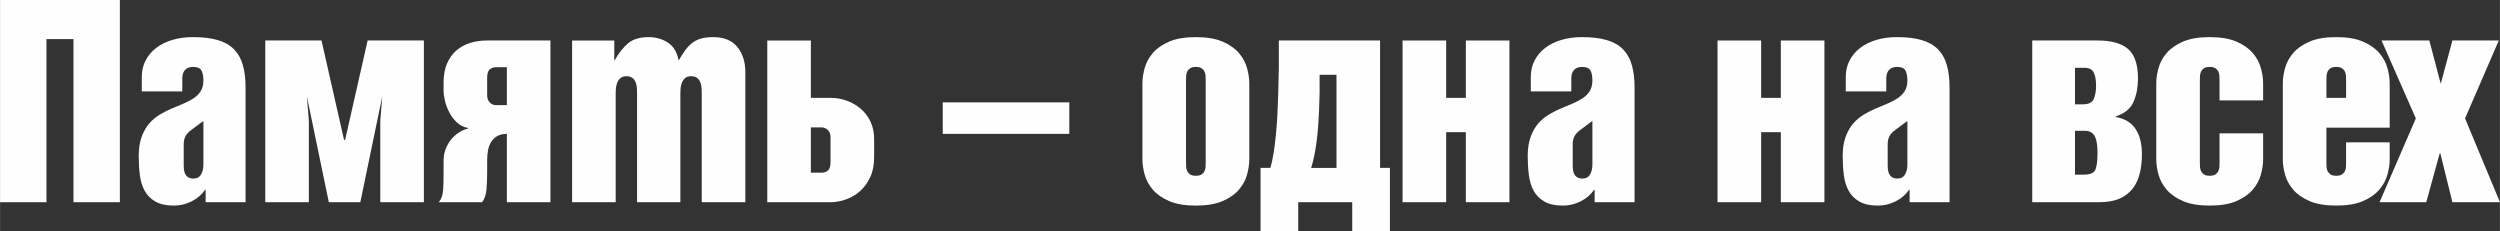 <?xml version="1.0" encoding="UTF-8"?> <svg xmlns="http://www.w3.org/2000/svg" xmlns:xlink="http://www.w3.org/1999/xlink" xmlns:xodm="http://www.corel.com/coreldraw/odm/2003" xml:space="preserve" width="79.26mm" height="7.338mm" version="1.1" style="shape-rendering:geometricPrecision; text-rendering:geometricPrecision; image-rendering:optimizeQuality; fill-rule:evenodd; clip-rule:evenodd" viewBox="0 0 4008.15 371.1"><rect x="0" y="0" width="4008.15" height="371.1" fill="#333333" stroke="none"/> <defs> <style type="text/css"> .fil0 {fill:#FEFEFE;fill-rule:nonzero} </style> </defs> <g id="Слой_x0020_1">  <polygon class="fil0" points="192.09,0 192.09,324.2 117.69,324.2 117.69,62.68 74.4,62.68 74.4,324.2 -0,324.2 -0,0 "></polygon> <path id="_1" class="fil0" d="M306.62 208.32c-4.21,3.01 -7.29,6.32 -9.24,9.92 -1.95,3.61 -2.93,7.96 -2.93,13.08l0 34.27c0,7.52 1.35,12.85 4.06,16.01 2.71,3.16 6.46,4.73 11.27,4.73 5.71,0 9.85,-2.18 12.4,-6.54 2.56,-4.36 3.83,-9.69 3.83,-16.01l0 -69.89 -19.39 14.43zm22.99 115.89l0 -19.84 -0.9 0c-5.41,7.81 -12.62,13.98 -21.64,18.49 -9.02,4.51 -18.34,6.76 -27.95,6.76 -12.63,0 -22.7,-2.18 -30.21,-6.54 -7.51,-4.36 -13.23,-10.14 -17.14,-17.36 -3.9,-7.21 -6.46,-15.63 -7.66,-25.25 -1.2,-9.62 -1.81,-19.69 -1.81,-30.21 0,-12.03 1.58,-22.32 4.73,-30.89 3.16,-8.57 7.22,-15.71 12.18,-21.42 4.96,-5.71 10.59,-10.45 16.91,-14.21 6.32,-3.76 12.63,-6.99 18.94,-9.69 6.61,-2.71 12.93,-5.34 18.94,-7.89 6.01,-2.55 11.42,-5.41 16.23,-8.57 4.81,-3.16 8.64,-6.99 11.5,-11.5 2.86,-4.51 4.28,-10.22 4.28,-17.13 0,-6.91 -1.05,-12.25 -3.16,-16.01 -2.1,-3.76 -6.46,-5.64 -13.08,-5.64 -6.01,0 -10.44,1.65 -13.3,4.96 -2.86,3.31 -4.28,7.67 -4.28,13.08l0 21.19 -64.93 0 0 -23.45c0,-9.62 2.03,-18.34 6.09,-26.15 4.06,-7.81 9.69,-14.5 16.91,-20.07 7.22,-5.56 15.86,-9.84 25.93,-12.85 10.07,-3 21.12,-4.51 33.14,-4.51 15.63,0 28.86,1.58 39.68,4.73 10.82,3.16 19.54,8.12 26.15,14.88 6.61,6.77 11.35,15.26 14.21,25.48 2.86,10.22 4.28,22.25 4.28,36.07l0 183.52 -64.03 0z"></path> <polygon id="_2" class="fil0" points="495.1,193.44 495.1,324.2 425.21,324.2 425.21,64.93 515.39,64.93 551.46,224.1 553.27,224.1 589.34,64.93 679.52,64.93 679.52,324.2 609.63,324.2 609.63,193.44 612.79,154.66 577.62,324.2 527.11,324.2 491.94,154.66 "></polygon> <path id="_3" class="fil0" d="M711.09 132.56c0,-12.02 1.88,-22.32 5.63,-30.88 3.76,-8.57 8.79,-15.56 15.11,-20.97 6.32,-5.41 13.68,-9.39 22.1,-11.95 8.41,-2.55 17.28,-3.83 26.6,-3.83l101.91 0 0 259.27 -69.89 0 0 -109.57c-6.31,0 -11.5,1.2 -15.56,3.61 -4.06,2.41 -7.29,5.56 -9.69,9.47 -2.41,3.91 -4.06,8.34 -4.96,13.3 -0.9,4.96 -1.35,9.85 -1.35,14.66l0 19.84c0,10.52 -0.38,19.99 -1.13,28.41 -0.75,8.41 -3.08,15.18 -6.99,20.29l-69.44 0c4.21,-5.11 6.54,-11.87 6.99,-20.29 0.45,-8.42 0.68,-17.89 0.68,-28.41l0 -18.04c0,-6.31 1.05,-12.32 3.16,-18.03 2.1,-5.71 4.96,-10.82 8.57,-15.33 3.61,-4.51 7.82,-8.34 12.63,-11.5 4.81,-3.16 9.77,-5.34 14.88,-6.53l0 -0.91c-6.91,-1.2 -12.85,-4.13 -17.81,-8.79 -4.96,-4.66 -9.02,-9.99 -12.17,-16.01 -3.16,-6.01 -5.49,-12.17 -6.99,-18.49 -1.51,-6.31 -2.26,-11.72 -2.26,-16.23l0 -13.08zm101.45 -24.8l-17.58 0c-3.61,0 -6.84,1.13 -9.69,3.38 -2.86,2.26 -4.28,6.84 -4.28,13.75l0 27.95c0,5.11 1.5,9.02 4.51,11.72 3.01,2.71 6.16,4.06 9.47,4.06l17.58 0 0 -60.88z"></path> <path id="_4" class="fil0" d="M984.79 64.93l0 32.01 0.45 0c6.61,-11.72 13.83,-20.89 21.64,-27.5 7.82,-6.61 18.79,-9.92 32.92,-9.92 11.42,0 21.64,2.85 30.66,8.57 9.02,5.71 14.88,15.33 17.59,28.86 3.31,-5.71 6.61,-10.9 9.92,-15.56 3.3,-4.66 6.99,-8.64 11.04,-11.95 4.06,-3.31 8.79,-5.79 14.21,-7.44 5.41,-1.65 12.17,-2.48 20.29,-2.48 17.14,0 29.99,5.26 38.55,15.78 8.57,10.52 12.85,23.9 12.85,40.13l0 208.77 -69.89 0 0 -174.05c0,-2.41 -0.07,-5.18 -0.22,-8.34 -0.15,-3.16 -0.75,-6.24 -1.81,-9.24 -1.05,-3 -2.78,-5.48 -5.18,-7.44 -2.41,-1.95 -5.71,-2.93 -9.92,-2.93 -4.21,0 -7.51,1.13 -9.92,3.38 -2.41,2.26 -4.14,4.96 -5.19,8.12 -1.05,3.16 -1.65,6.32 -1.81,9.47 -0.15,3.16 -0.22,5.49 -0.22,6.99l0 174.05 -69.44 0 0 -174.05c0,-2.41 -0.08,-5.18 -0.22,-8.34 -0.15,-3.16 -0.75,-6.24 -1.81,-9.24 -1.05,-3 -2.78,-5.48 -5.18,-7.44 -2.41,-1.95 -5.71,-2.93 -9.92,-2.93 -4.21,0 -7.51,1.13 -9.92,3.38 -2.4,2.26 -4.13,4.96 -5.18,8.12 -1.05,3.16 -1.65,6.32 -1.81,9.47 -0.15,3.16 -0.22,5.49 -0.22,6.99l0 174.05 -69.89 0 0 -259.27 67.64 0z"></path> <path id="_5" class="fil0" d="M1299.98 276.86l17.58 0c3.61,0 6.84,-1.13 9.69,-3.38 2.86,-2.26 4.28,-6.84 4.28,-13.75l0 -39.68c0,-5.11 -1.5,-9.02 -4.51,-11.73 -3.01,-2.71 -6.16,-4.06 -9.47,-4.06l-17.58 0 0 72.6zm0 -211.93l0 91.98 32.47 0c8.41,0 16.76,1.51 25.02,4.51 8.27,3.01 15.71,7.29 22.32,12.85 6.61,5.56 11.87,12.48 15.78,20.74 3.91,8.27 5.86,17.51 5.86,27.73l0 29.31c0,12.33 -2.1,23 -6.31,32.02 -4.21,9.02 -9.62,16.46 -16.23,22.32 -6.61,5.86 -14.13,10.3 -22.55,13.3 -8.41,3.01 -16.68,4.51 -24.8,4.51l-101.45 0 0 -259.27 69.89 0z"></path> <polygon id="_6" class="fil0" points="1714.36,164.13 1714.36,214.63 1511.45,214.63 1511.45,164.13 "></polygon> <path id="_7" class="fil0" d="M1901.49 260.63c0,2.4 0.07,4.81 0.22,7.21 0.15,2.41 0.75,4.66 1.81,6.77 1.05,2.1 2.63,3.83 4.73,5.18 2.1,1.36 5.11,2.03 9.02,2.03 3.91,0 6.92,-0.67 9.02,-2.03 2.1,-1.35 3.68,-3.08 4.73,-5.18 1.05,-2.1 1.65,-4.36 1.81,-6.77 0.15,-2.4 0.22,-4.81 0.22,-7.21l0 -132.12c0,-2.1 -0.08,-4.43 -0.22,-6.99 -0.15,-2.55 -0.75,-4.89 -1.81,-6.99 -1.05,-2.1 -2.63,-3.83 -4.73,-5.19 -2.1,-1.35 -5.11,-2.03 -9.02,-2.03 -3.9,0 -6.91,0.68 -9.02,2.03 -2.1,1.36 -3.68,3.08 -4.73,5.19 -1.05,2.1 -1.65,4.43 -1.81,6.99 -0.15,2.55 -0.22,4.89 -0.22,6.99l0 132.12zm-69.89 -127.16c0,-7.51 1.2,-15.63 3.61,-24.35 2.41,-8.72 6.77,-16.76 13.08,-24.13 6.31,-7.36 15.03,-13.45 26.15,-18.26 11.12,-4.81 25.4,-7.21 42.83,-7.21 17.44,0 31.72,2.4 42.84,7.21 11.13,4.81 19.84,10.9 26.15,18.26 6.31,7.37 10.67,15.41 13.08,24.13 2.4,8.72 3.61,16.83 3.61,24.35l0 122.2c0,7.51 -1.2,15.63 -3.61,24.35 -2.41,8.72 -6.77,16.76 -13.08,24.12 -6.32,7.36 -15.03,13.45 -26.15,18.26 -11.12,4.81 -25.4,7.22 -42.84,7.22 -17.43,0 -31.71,-2.41 -42.83,-7.22 -11.13,-4.81 -19.84,-10.9 -26.15,-18.26 -6.31,-7.36 -10.67,-15.4 -13.08,-24.12 -2.4,-8.72 -3.61,-16.83 -3.61,-24.35l0 -122.2z"></path> <path id="_8" class="fil0" d="M2142.73 269.19l0 -149.25 -27.05 0c0.3,19.54 0,38.63 -0.91,57.27 -0.3,7.81 -0.75,15.93 -1.35,24.35 -0.6,8.41 -1.43,16.68 -2.48,24.8 -1.05,8.12 -2.33,15.86 -3.83,23.22 -1.51,7.36 -3.16,13.9 -4.96,19.62l40.58 0zm69.89 -204.26l0 204.26 15.78 0 0 101.9 -60.42 0 0 -46.89 -86.58 0 0 46.89 -60.42 0 0 -101.9 15.78 0c1.8,-6.01 3.45,-13.6 4.96,-22.77 1.51,-9.17 2.78,-19.09 3.83,-29.76 1.05,-10.67 1.88,-21.8 2.48,-33.37 0.6,-11.58 1.05,-23.08 1.35,-34.5 0.91,-26.45 1.2,-54.41 0.91,-83.86l162.32 0z"></path> <polygon id="_9" class="fil0" points="2420.04,64.93 2420.04,324.2 2350.15,324.2 2350.15,211.93 2318.59,211.93 2318.59,324.2 2248.69,324.2 2248.69,64.93 2318.59,64.93 2318.59,156.91 2350.15,156.91 2350.15,64.93 "></polygon> <path id="_10" class="fil0" d="M2533.67 208.32c-4.21,3.01 -7.29,6.32 -9.24,9.92 -1.95,3.61 -2.93,7.96 -2.93,13.08l0 34.27c0,7.52 1.35,12.85 4.06,16.01 2.71,3.16 6.46,4.73 11.27,4.73 5.71,0 9.85,-2.18 12.4,-6.54 2.56,-4.36 3.83,-9.69 3.83,-16.01l0 -69.89 -19.39 14.43zm22.99 115.89l0 -19.84 -0.9 0c-5.41,7.81 -12.62,13.98 -21.64,18.49 -9.02,4.51 -18.34,6.76 -27.95,6.76 -12.63,0 -22.7,-2.18 -30.21,-6.54 -7.51,-4.36 -13.23,-10.14 -17.14,-17.36 -3.9,-7.21 -6.46,-15.63 -7.66,-25.25 -1.2,-9.62 -1.81,-19.69 -1.81,-30.21 0,-12.03 1.58,-22.32 4.73,-30.89 3.16,-8.57 7.22,-15.71 12.18,-21.42 4.96,-5.71 10.59,-10.45 16.91,-14.21 6.32,-3.76 12.63,-6.99 18.94,-9.69 6.61,-2.71 12.93,-5.34 18.94,-7.89 6.01,-2.55 11.42,-5.41 16.23,-8.57 4.81,-3.16 8.64,-6.99 11.5,-11.5 2.86,-4.51 4.28,-10.22 4.28,-17.13 0,-6.91 -1.05,-12.25 -3.16,-16.01 -2.1,-3.76 -6.46,-5.64 -13.08,-5.64 -6.01,0 -10.44,1.65 -13.3,4.96 -2.86,3.31 -4.28,7.67 -4.28,13.08l0 21.19 -64.93 0 0 -23.45c0,-9.62 2.03,-18.34 6.09,-26.15 4.06,-7.81 9.69,-14.5 16.91,-20.07 7.22,-5.56 15.86,-9.84 25.93,-12.85 10.07,-3 21.12,-4.51 33.14,-4.51 15.63,0 28.86,1.58 39.68,4.73 10.82,3.16 19.54,8.12 26.15,14.88 6.61,6.77 11.35,15.26 14.21,25.48 2.86,10.22 4.28,22.25 4.28,36.07l0 183.52 -64.03 0z"></path> <polygon id="_11" class="fil0" points="2925.06,64.93 2925.06,324.2 2855.17,324.2 2855.17,211.93 2823.61,211.93 2823.61,324.2 2753.71,324.2 2753.71,64.93 2823.61,64.93 2823.61,156.91 2855.17,156.91 2855.17,64.93 "></polygon> <path id="_12" class="fil0" d="M3038.69 208.32c-4.21,3.01 -7.29,6.32 -9.24,9.92 -1.95,3.61 -2.93,7.96 -2.93,13.08l0 34.27c0,7.52 1.35,12.85 4.06,16.01 2.71,3.16 6.46,4.73 11.27,4.73 5.71,0 9.85,-2.18 12.4,-6.54 2.56,-4.36 3.83,-9.69 3.83,-16.01l0 -69.89 -19.39 14.43zm22.99 115.89l0 -19.84 -0.9 0c-5.41,7.81 -12.62,13.98 -21.64,18.49 -9.02,4.51 -18.34,6.76 -27.95,6.76 -12.63,0 -22.7,-2.18 -30.21,-6.54 -7.51,-4.36 -13.23,-10.14 -17.14,-17.36 -3.9,-7.21 -6.46,-15.63 -7.66,-25.25 -1.2,-9.62 -1.81,-19.69 -1.81,-30.21 0,-12.03 1.58,-22.32 4.73,-30.89 3.16,-8.57 7.22,-15.71 12.18,-21.42 4.96,-5.71 10.59,-10.45 16.91,-14.21 6.32,-3.76 12.63,-6.99 18.94,-9.69 6.61,-2.71 12.93,-5.34 18.94,-7.89 6.01,-2.55 11.42,-5.41 16.23,-8.57 4.81,-3.16 8.64,-6.99 11.5,-11.5 2.86,-4.51 4.28,-10.22 4.28,-17.13 0,-6.91 -1.05,-12.25 -3.16,-16.01 -2.1,-3.76 -6.46,-5.64 -13.08,-5.64 -6.01,0 -10.44,1.65 -13.3,4.96 -2.86,3.31 -4.28,7.67 -4.28,13.08l0 21.19 -64.93 0 0 -23.45c0,-9.62 2.03,-18.34 6.09,-26.15 4.06,-7.81 9.69,-14.5 16.91,-20.07 7.22,-5.56 15.86,-9.84 25.93,-12.85 10.07,-3 21.12,-4.51 33.14,-4.51 15.63,0 28.86,1.58 39.68,4.73 10.82,3.16 19.54,8.12 26.15,14.88 6.61,6.77 11.35,15.26 14.21,25.48 2.86,10.22 4.28,22.25 4.28,36.07l0 183.52 -64.03 0z"></path> <path id="_13" class="fil0" d="M3339.45 167.28c9.31,0 15.18,-2.93 17.58,-8.79 2.41,-5.86 3.61,-12.85 3.61,-20.97 0,-9.31 -1.27,-16.46 -3.83,-21.42 -2.55,-4.96 -7.59,-7.44 -15.11,-7.44l-14.88 0 0 58.62 12.63 0zm1.8 112.73c9.92,0 16.01,-2.63 18.26,-7.89 2.26,-5.26 3.38,-14.35 3.38,-27.28 0,-4.51 -0.22,-8.87 -0.68,-13.08 -0.45,-4.21 -1.35,-7.96 -2.71,-11.27 -1.35,-3.31 -3.38,-5.94 -6.08,-7.89 -2.71,-1.95 -6.46,-2.93 -11.27,-2.93l-15.33 0 0 70.34 14.43 0zm22.09 -215.08c21.95,0 38.18,4.58 48.7,13.75 10.52,9.17 15.78,24.88 15.78,47.12 0,13.83 -2.33,26.23 -6.99,37.2 -4.66,10.97 -14.21,18.86 -28.63,23.67l0 0.91c14.73,2.71 25.4,9.24 32.02,19.61 6.61,10.37 9.92,23.82 9.92,40.36 0,10.82 -1.13,20.89 -3.38,30.21 -2.26,9.32 -6.01,17.44 -11.28,24.35 -5.26,6.91 -12.25,12.32 -20.97,16.23 -8.72,3.91 -19.69,5.86 -32.92,5.86l-107.31 0 0 -259.27 105.06 0z"></path> <path id="_14" class="fil0" d="M3457.14 133.47c0,-7.51 1.2,-15.63 3.61,-24.35 2.41,-8.72 6.77,-16.76 13.08,-24.13 6.31,-7.36 15.03,-13.45 26.15,-18.26 11.12,-4.81 25.4,-7.21 42.83,-7.21 17.44,0 31.72,2.4 42.84,7.21 11.13,4.81 19.84,10.9 26.15,18.26 6.31,7.37 10.67,15.41 13.08,24.13 2.4,8.72 3.61,16.83 3.61,24.35l0 27.5 -69.89 0 0 -32.47c0,-2.1 -0.08,-4.43 -0.22,-6.99 -0.15,-2.55 -0.75,-4.89 -1.81,-6.99 -1.05,-2.1 -2.63,-3.83 -4.73,-5.19 -2.1,-1.35 -5.11,-2.03 -9.02,-2.03 -3.9,0 -6.91,0.68 -9.02,2.03 -2.1,1.36 -3.68,3.08 -4.73,5.19 -1.05,2.1 -1.65,4.43 -1.81,6.99 -0.15,2.55 -0.22,4.89 -0.22,6.99l0 132.12c0,2.4 0.07,4.81 0.22,7.21 0.15,2.41 0.75,4.66 1.81,6.77 1.05,2.1 2.63,3.83 4.73,5.18 2.1,1.36 5.11,2.03 9.02,2.03 3.91,0 6.92,-0.67 9.02,-2.03 2.1,-1.35 3.68,-3.08 4.73,-5.18 1.05,-2.1 1.65,-4.36 1.81,-6.77 0.15,-2.4 0.22,-4.81 0.22,-7.21l0 -46.9 69.89 0 0 41.94c0,7.51 -1.2,15.63 -3.61,24.35 -2.41,8.72 -6.77,16.76 -13.08,24.12 -6.32,7.36 -15.03,13.45 -26.15,18.26 -11.12,4.81 -25.4,7.22 -42.84,7.22 -17.43,0 -31.71,-2.41 -42.83,-7.22 -11.13,-4.81 -19.84,-10.9 -26.15,-18.26 -6.31,-7.36 -10.67,-15.4 -13.08,-24.12 -2.4,-8.72 -3.61,-16.83 -3.61,-24.35l0 -122.2z"></path> <path id="_15" class="fil0" d="M3761.5 156.91l0 -28.41c0,-2.1 -0.08,-4.43 -0.22,-6.99 -0.15,-2.55 -0.75,-4.89 -1.81,-6.99 -1.05,-2.1 -2.63,-3.83 -4.73,-5.19 -2.1,-1.35 -5.11,-2.03 -9.02,-2.03 -3.9,0 -6.91,0.68 -9.02,2.03 -2.1,1.36 -3.68,3.08 -4.73,5.19 -1.05,2.1 -1.65,4.43 -1.81,6.99 -0.15,2.55 -0.22,4.89 -0.22,6.99l0 28.41 31.56 0zm-101.45 -23.44c0,-7.51 1.2,-15.63 3.61,-24.35 2.41,-8.72 6.77,-16.76 13.08,-24.13 6.31,-7.36 15.03,-13.45 26.15,-18.26 11.12,-4.81 25.4,-7.21 42.83,-7.21 17.44,0 31.72,2.4 42.84,7.21 11.13,4.81 19.84,10.9 26.15,18.26 6.31,7.37 10.67,15.41 13.08,24.13 2.4,8.72 3.61,16.83 3.61,24.35l0 71.24 -101.45 0 0 55.92c0,2.4 0.07,4.81 0.22,7.21 0.15,2.41 0.75,4.66 1.81,6.77 1.05,2.1 2.63,3.83 4.73,5.18 2.1,1.36 5.11,2.03 9.02,2.03 3.91,0 6.92,-0.67 9.02,-2.03 2.1,-1.35 3.68,-3.08 4.73,-5.18 1.05,-2.1 1.65,-4.36 1.81,-6.77 0.15,-2.4 0.22,-4.81 0.22,-7.21l0 -32.47 69.89 0 0 27.5c0,7.51 -1.2,15.63 -3.61,24.35 -2.41,8.72 -6.77,16.76 -13.08,24.12 -6.32,7.36 -15.03,13.45 -26.15,18.26 -11.12,4.81 -25.4,7.22 -42.84,7.22 -17.43,0 -31.71,-2.41 -42.83,-7.22 -11.13,-4.81 -19.84,-10.9 -26.15,-18.26 -6.31,-7.36 -10.67,-15.4 -13.08,-24.12 -2.4,-8.72 -3.61,-16.83 -3.61,-24.35l0 -122.2z"></path> <polygon id="_16" class="fil0" points="3818.31,64.93 3894.97,64.93 3913.01,133.47 3913.46,133.47 3931.95,64.93 4006.34,64.93 3952.23,189.83 4008.15,324.2 3931.95,324.2 3912.56,245.74 3911.65,245.74 3890.01,324.2 3815.16,324.2 3873.32,189.83 "></polygon> </g> </svg> 